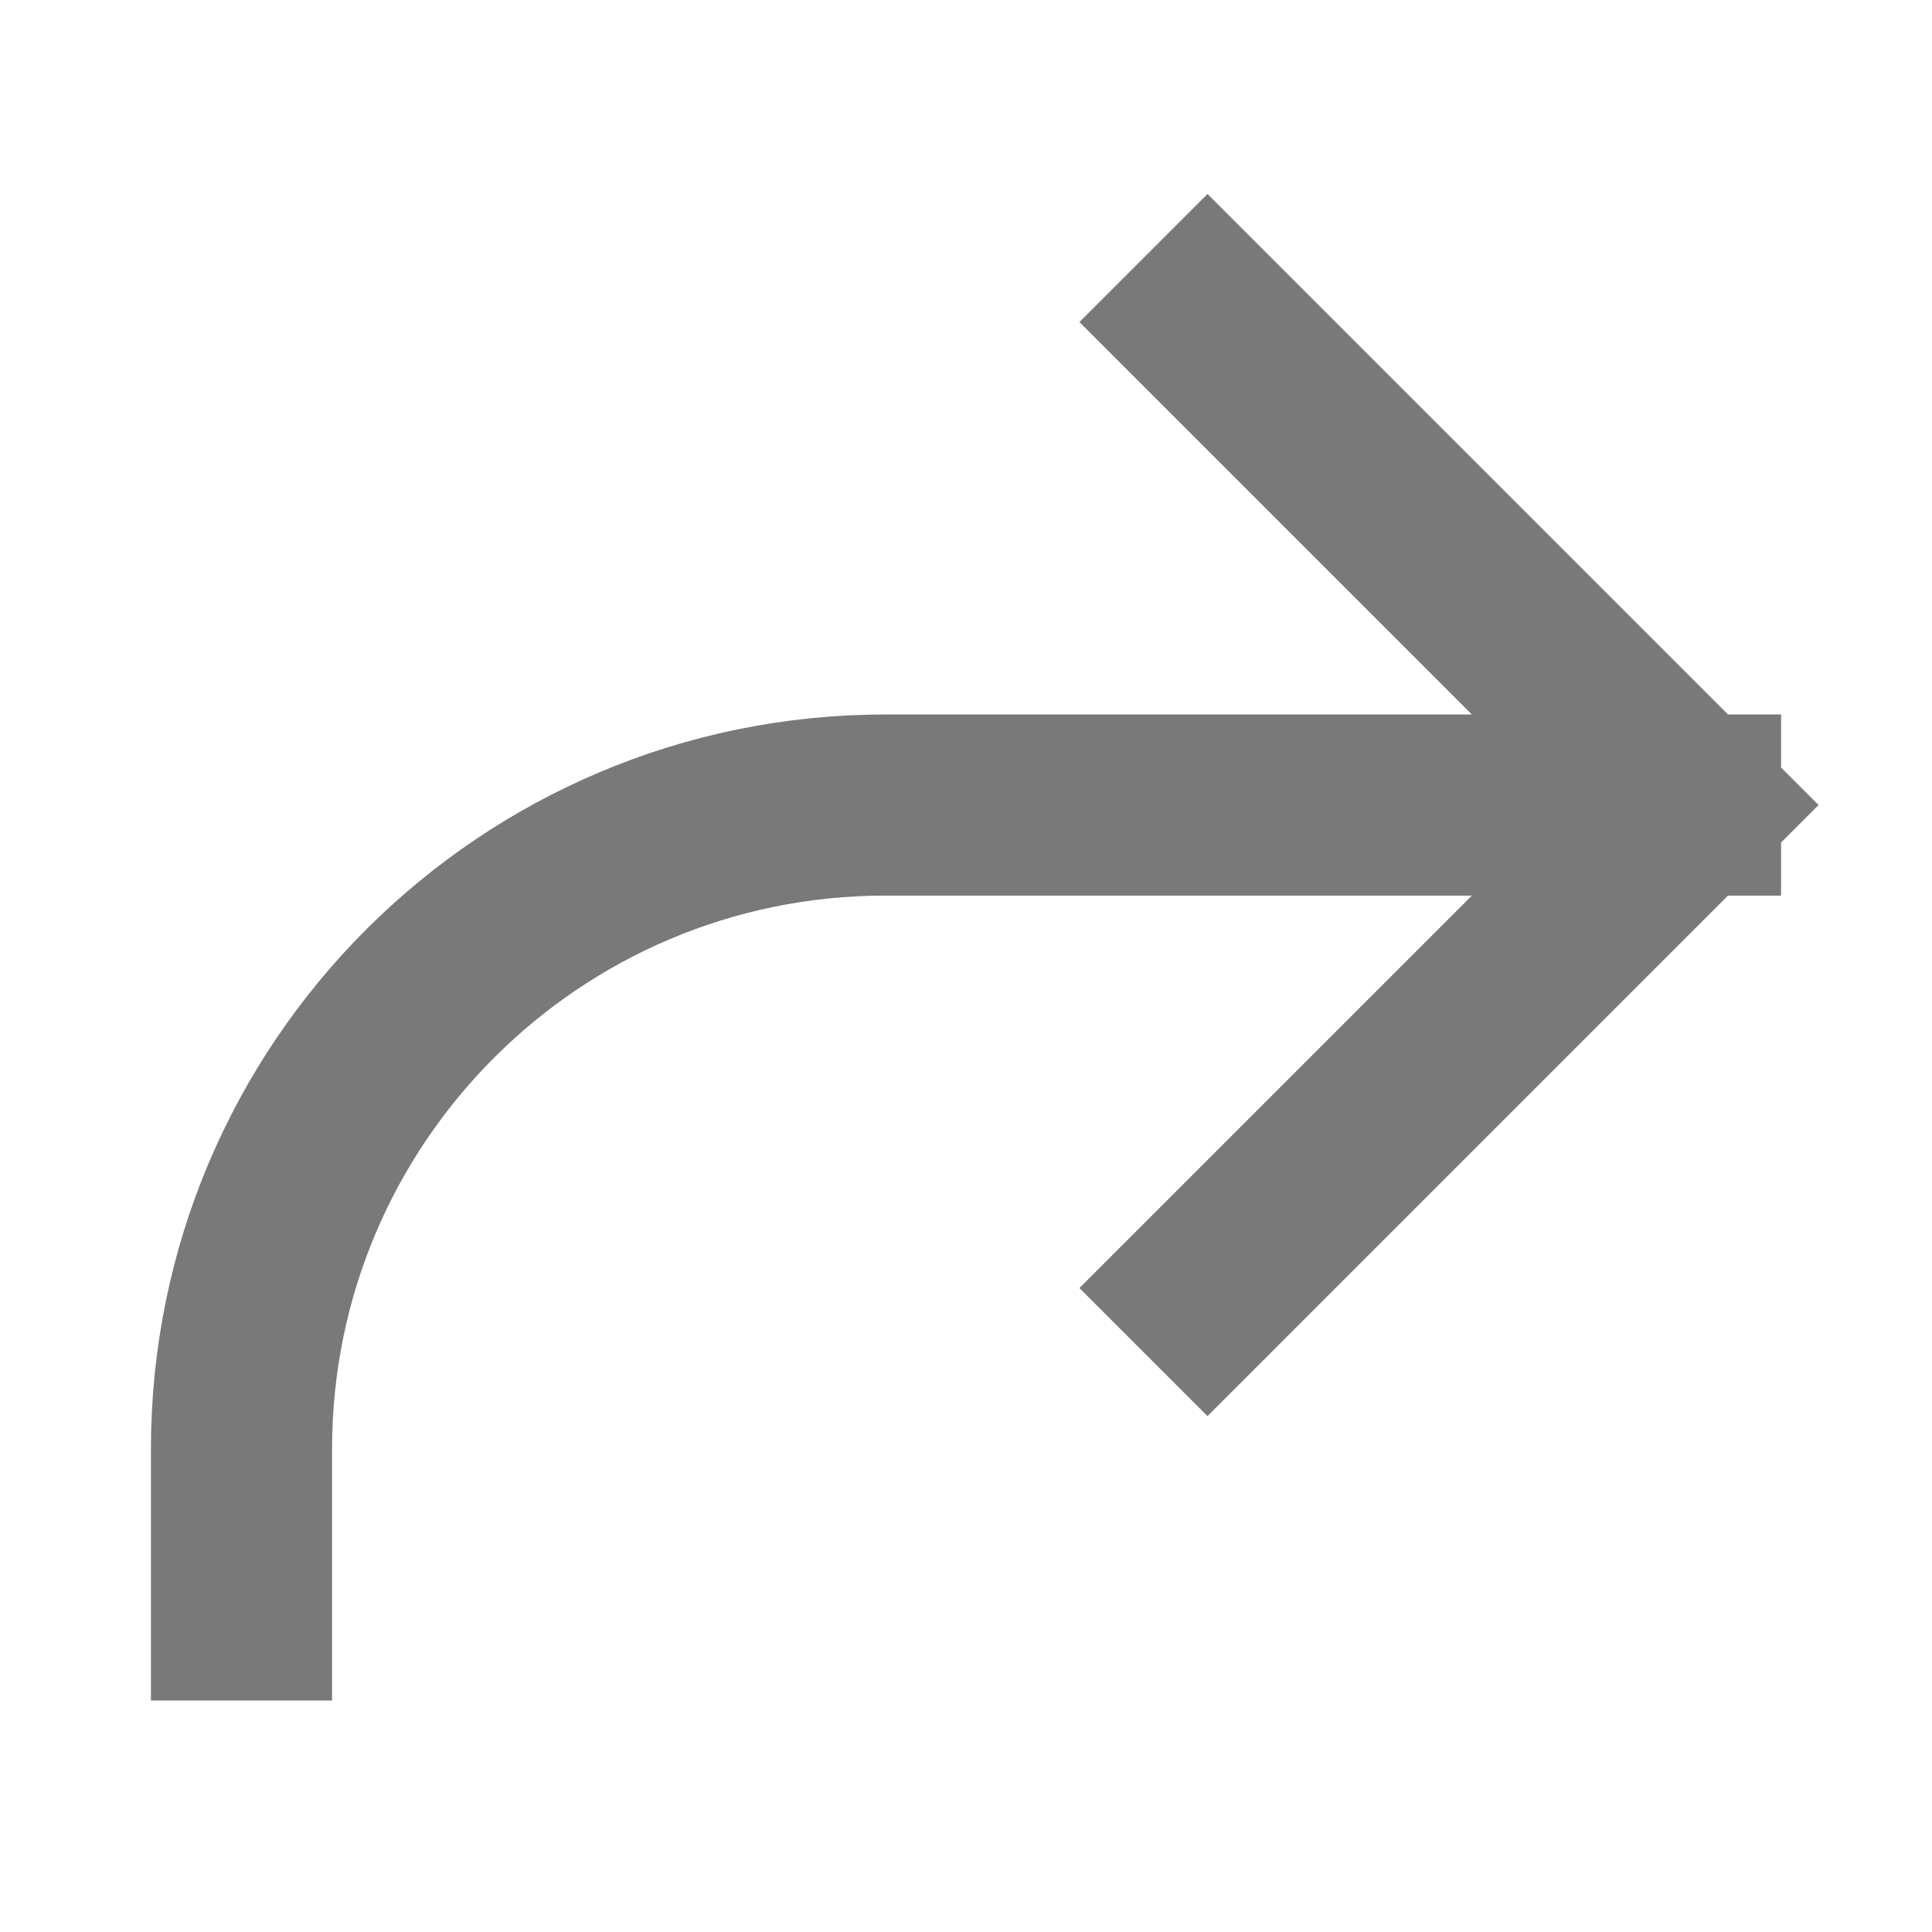 <svg width="16" height="16" viewBox="0 0 16 16" fill="none" xmlns="http://www.w3.org/2000/svg">
<path d="M14 6.667H7.333C4.388 6.667 2 9.054 2 12V13.333M14 6.667L10 10.667M14 6.667L10 2.667" stroke="#797979" stroke-width="1.5" stroke-linecap="square"/>
</svg>
